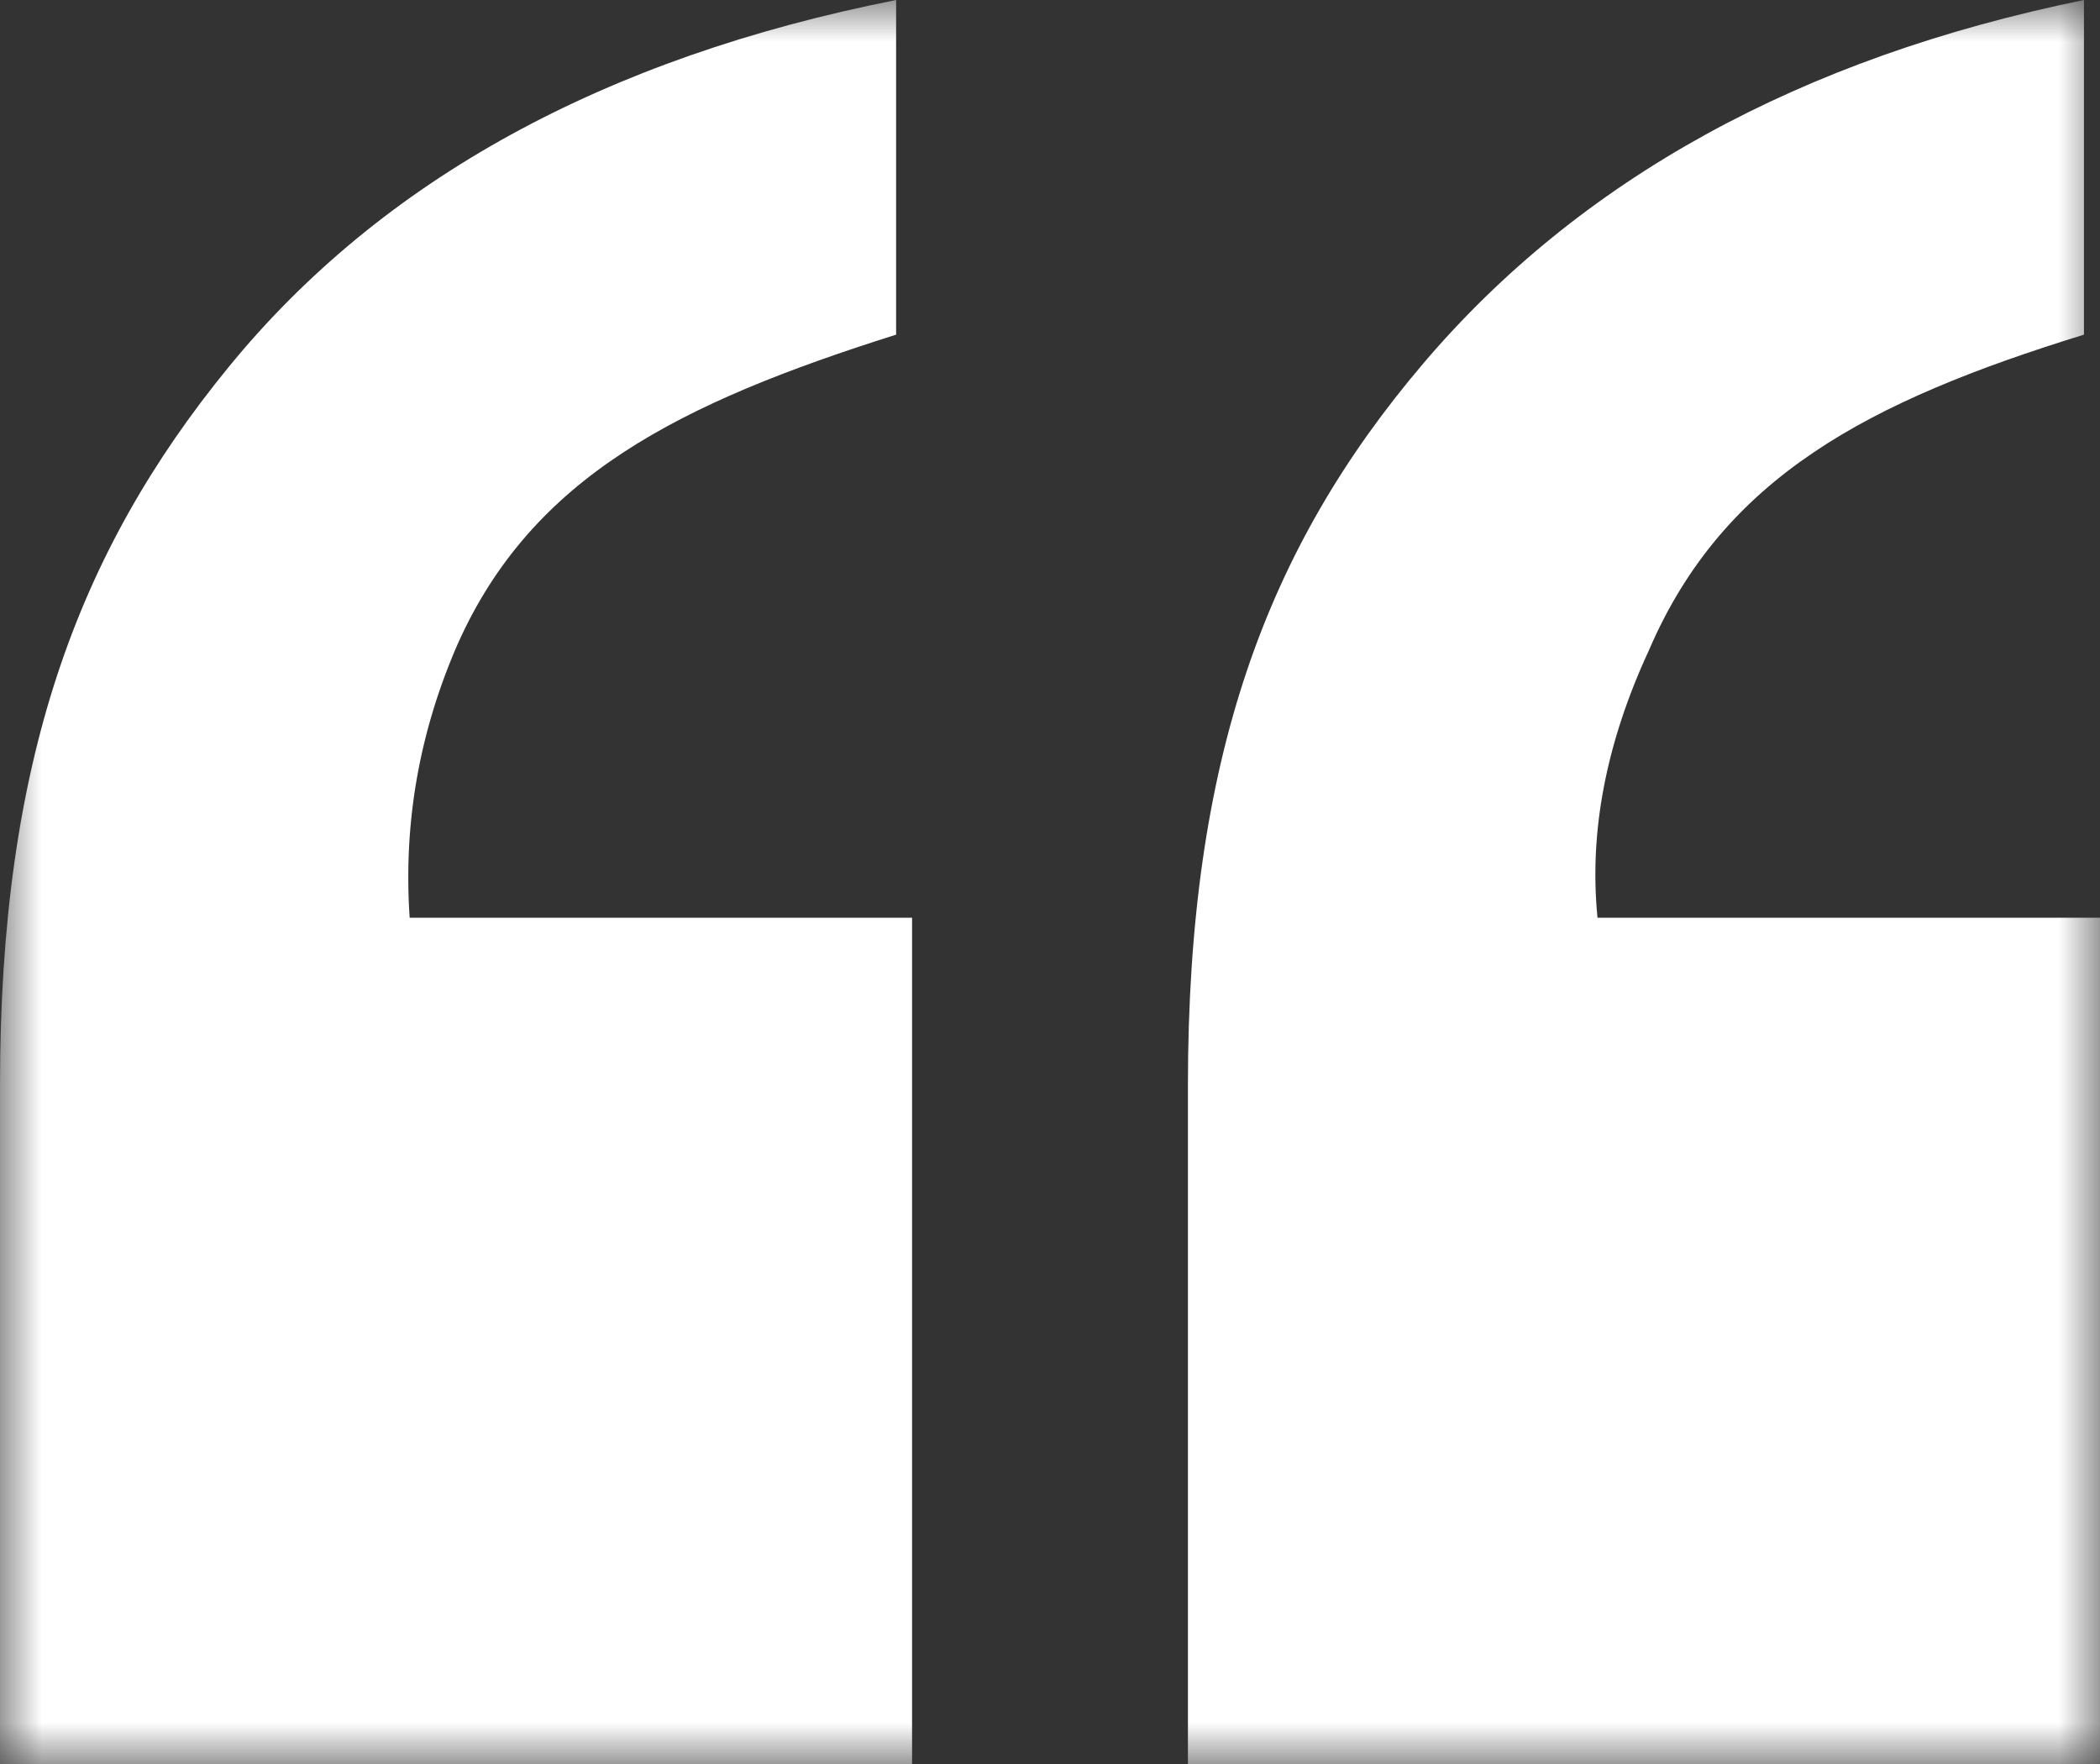 <?xml version="1.0" encoding="UTF-8"?>
<svg width="25px" height="21px" viewBox="0 0 25 21" version="1.1" xmlns="http://www.w3.org/2000/svg" xmlns:xlink="http://www.w3.org/1999/xlink">
    <rect x="0" y="0" width="25" height="21" fill="#333333" stroke="none"/>
    <!-- Generator: Sketch 56.3 (81716) - https://sketch.com -->
    <title>Group 3</title>
    <desc>Created with Sketch.</desc>
    <defs>
        <polygon id="path-1" points="0 0 25 0 25 21 0 21"></polygon>
    </defs>
    <g id="Welcome" stroke="none" stroke-width="1" fill="none" fill-rule="evenodd">
        <g id="05-Portfolio-Detail" transform="translate(-141, -2797)">
            <g id="Group-3" transform="translate(141, 2797)">
                <mask id="mask-2" fill="white">
                    <use xlink:href="#path-1"></use>
                </mask>
                <g id="Clip-2"></g>
                <path d="M14.142,12.917 C14.142,9.035 15.075,6.526 16.942,4.329 C18.809,2.133 21.431,0.69 24.809,0 L24.809,3.984 C22.244,4.776 20.516,5.677 19.628,7.746 C19.12,8.844 18.916,9.904 19.018,10.925 L25,10.925 L25,21 L14.142,21 L14.142,12.917 Z M0,12.917 C0,9.086 0.907,6.589 2.724,4.367 C4.54,2.145 7.187,0.69 10.668,0 L10.668,3.984 C8.078,4.802 6.337,5.677 5.448,7.668 C4.991,8.716 4.8,9.801 4.877,10.925 L10.858,10.925 L10.858,21 L0,21 L0,12.917 Z" id="Fill-1" fill="#FFFFFF" mask="url(#mask-2)"></path>
            </g>
        </g>
    </g>
</svg>